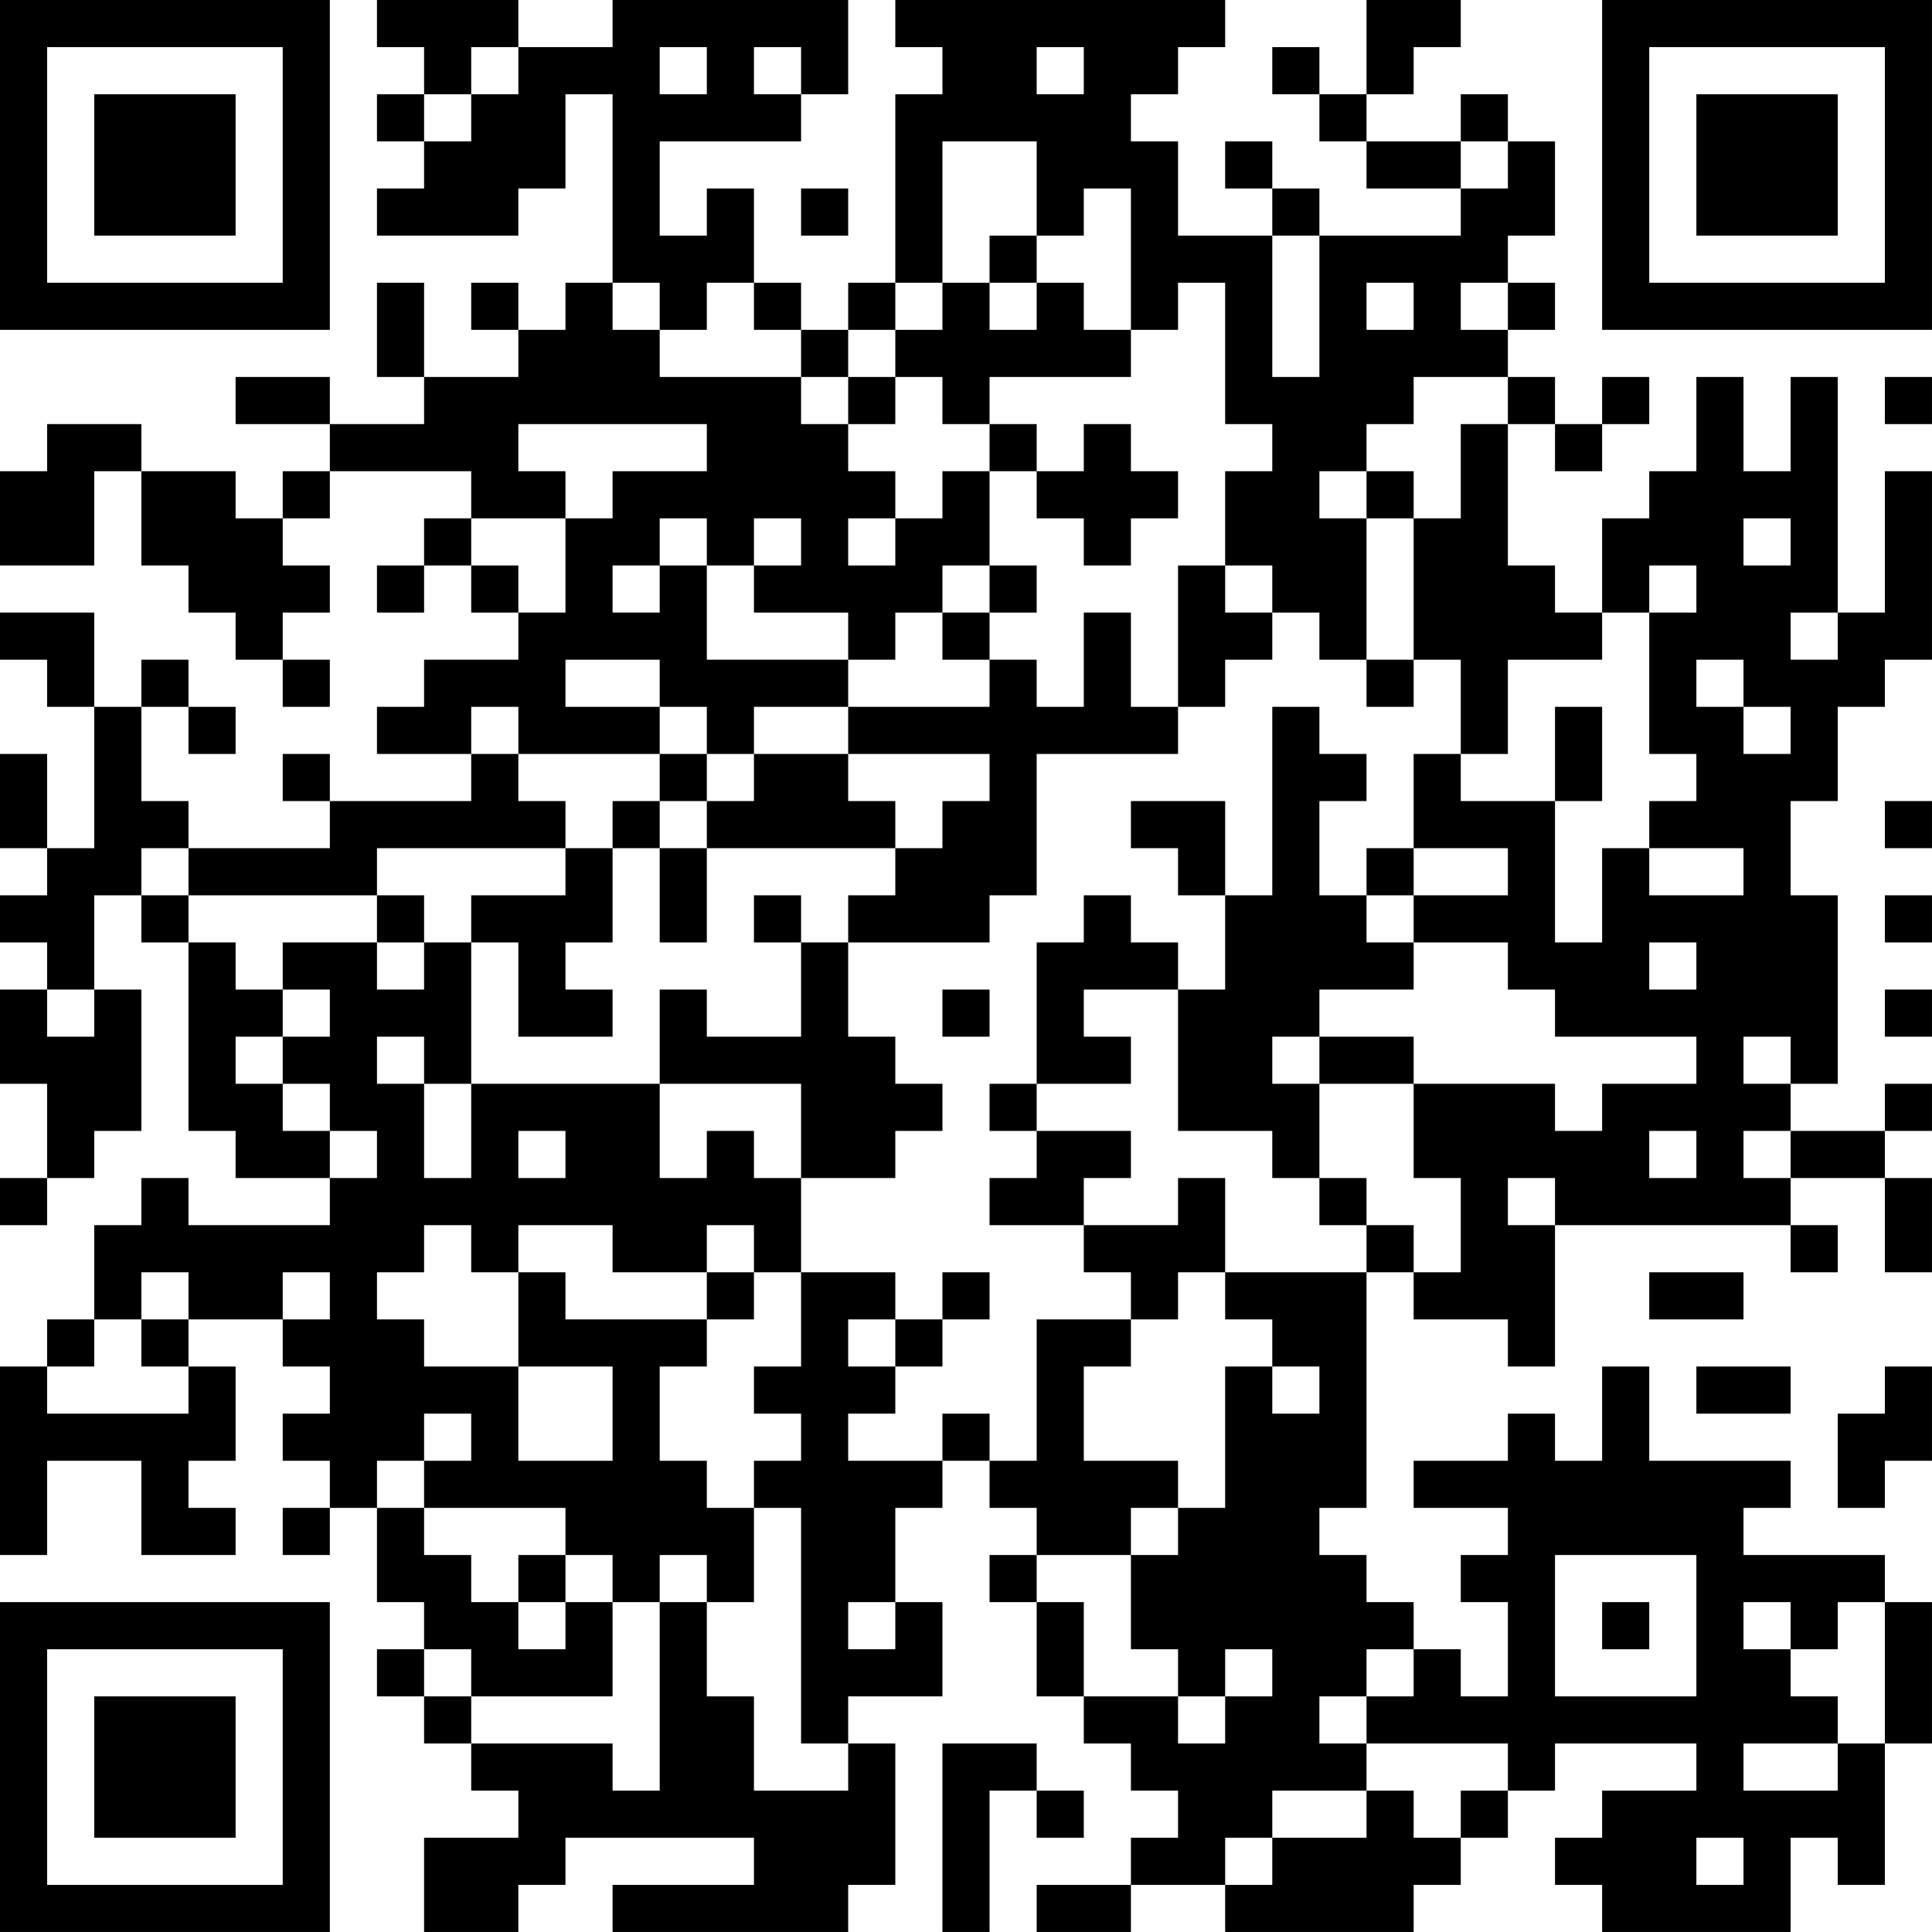 <?xml version="1.0" encoding="UTF-8"?>
<svg xmlns="http://www.w3.org/2000/svg" version="1.1" width="100" height="100" viewBox="0 0 100 100"><rect x="0" y="0" width="100" height="100" fill="#ffffff"/><g transform="scale(2.439)"><g transform="translate(0,0)"><path fill-rule="evenodd" d="M8 0L8 1L9 1L9 2L8 2L8 3L9 3L9 4L8 4L8 5L11 5L11 4L12 4L12 2L13 2L13 6L12 6L12 7L11 7L11 6L10 6L10 7L11 7L11 8L9 8L9 6L8 6L8 8L9 8L9 9L7 9L7 8L5 8L5 9L7 9L7 10L6 10L6 11L5 11L5 10L3 10L3 9L1 9L1 10L0 10L0 12L2 12L2 10L3 10L3 12L4 12L4 13L5 13L5 14L6 14L6 15L7 15L7 14L6 14L6 13L7 13L7 12L6 12L6 11L7 11L7 10L10 10L10 11L9 11L9 12L8 12L8 13L9 13L9 12L10 12L10 13L11 13L11 14L9 14L9 15L8 15L8 16L10 16L10 17L7 17L7 16L6 16L6 17L7 17L7 18L4 18L4 17L3 17L3 15L4 15L4 16L5 16L5 15L4 15L4 14L3 14L3 15L2 15L2 13L0 13L0 14L1 14L1 15L2 15L2 18L1 18L1 16L0 16L0 18L1 18L1 19L0 19L0 20L1 20L1 21L0 21L0 23L1 23L1 25L0 25L0 26L1 26L1 25L2 25L2 24L3 24L3 21L2 21L2 19L3 19L3 20L4 20L4 24L5 24L5 25L7 25L7 26L4 26L4 25L3 25L3 26L2 26L2 28L1 28L1 29L0 29L0 33L1 33L1 31L3 31L3 33L5 33L5 32L4 32L4 31L5 31L5 29L4 29L4 28L6 28L6 29L7 29L7 30L6 30L6 31L7 31L7 32L6 32L6 33L7 33L7 32L8 32L8 34L9 34L9 35L8 35L8 36L9 36L9 37L10 37L10 38L11 38L11 39L9 39L9 41L11 41L11 40L12 40L12 39L16 39L16 40L13 40L13 41L18 41L18 40L19 40L19 37L18 37L18 36L20 36L20 34L19 34L19 32L20 32L20 31L21 31L21 32L22 32L22 33L21 33L21 34L22 34L22 36L23 36L23 37L24 37L24 38L25 38L25 39L24 39L24 40L22 40L22 41L24 41L24 40L26 40L26 41L30 41L30 40L31 40L31 39L32 39L32 38L33 38L33 37L36 37L36 38L34 38L34 39L33 39L33 40L34 40L34 41L38 41L38 39L39 39L39 40L40 40L40 37L41 37L41 34L40 34L40 33L37 33L37 32L38 32L38 31L35 31L35 29L34 29L34 31L33 31L33 30L32 30L32 31L30 31L30 32L32 32L32 33L31 33L31 34L32 34L32 36L31 36L31 35L30 35L30 34L29 34L29 33L28 33L28 32L29 32L29 27L30 27L30 28L32 28L32 29L33 29L33 26L38 26L38 27L39 27L39 26L38 26L38 25L40 25L40 27L41 27L41 25L40 25L40 24L41 24L41 23L40 23L40 24L38 24L38 23L39 23L39 19L38 19L38 17L39 17L39 15L40 15L40 14L41 14L41 10L40 10L40 13L39 13L39 8L38 8L38 10L37 10L37 8L36 8L36 10L35 10L35 11L34 11L34 13L33 13L33 12L32 12L32 9L33 9L33 10L34 10L34 9L35 9L35 8L34 8L34 9L33 9L33 8L32 8L32 7L33 7L33 6L32 6L32 5L33 5L33 3L32 3L32 2L31 2L31 3L29 3L29 2L30 2L30 1L31 1L31 0L29 0L29 2L28 2L28 1L27 1L27 2L28 2L28 3L29 3L29 4L31 4L31 5L28 5L28 4L27 4L27 3L26 3L26 4L27 4L27 5L25 5L25 3L24 3L24 2L25 2L25 1L26 1L26 0L19 0L19 1L20 1L20 2L19 2L19 6L18 6L18 7L17 7L17 6L16 6L16 4L15 4L15 5L14 5L14 3L17 3L17 2L18 2L18 0L13 0L13 1L11 1L11 0ZM10 1L10 2L9 2L9 3L10 3L10 2L11 2L11 1ZM14 1L14 2L15 2L15 1ZM16 1L16 2L17 2L17 1ZM22 1L22 2L23 2L23 1ZM20 3L20 6L19 6L19 7L18 7L18 8L17 8L17 7L16 7L16 6L15 6L15 7L14 7L14 6L13 6L13 7L14 7L14 8L17 8L17 9L18 9L18 10L19 10L19 11L18 11L18 12L19 12L19 11L20 11L20 10L21 10L21 12L20 12L20 13L19 13L19 14L18 14L18 13L16 13L16 12L17 12L17 11L16 11L16 12L15 12L15 11L14 11L14 12L13 12L13 13L14 13L14 12L15 12L15 14L18 14L18 15L16 15L16 16L15 16L15 15L14 15L14 14L12 14L12 15L14 15L14 16L11 16L11 15L10 15L10 16L11 16L11 17L12 17L12 18L8 18L8 19L4 19L4 18L3 18L3 19L4 19L4 20L5 20L5 21L6 21L6 22L5 22L5 23L6 23L6 24L7 24L7 25L8 25L8 24L7 24L7 23L6 23L6 22L7 22L7 21L6 21L6 20L8 20L8 21L9 21L9 20L10 20L10 23L9 23L9 22L8 22L8 23L9 23L9 25L10 25L10 23L14 23L14 25L15 25L15 24L16 24L16 25L17 25L17 27L16 27L16 26L15 26L15 27L13 27L13 26L11 26L11 27L10 27L10 26L9 26L9 27L8 27L8 28L9 28L9 29L11 29L11 31L13 31L13 29L11 29L11 27L12 27L12 28L15 28L15 29L14 29L14 31L15 31L15 32L16 32L16 34L15 34L15 33L14 33L14 34L13 34L13 33L12 33L12 32L9 32L9 31L10 31L10 30L9 30L9 31L8 31L8 32L9 32L9 33L10 33L10 34L11 34L11 35L12 35L12 34L13 34L13 36L10 36L10 35L9 35L9 36L10 36L10 37L13 37L13 38L14 38L14 34L15 34L15 36L16 36L16 38L18 38L18 37L17 37L17 32L16 32L16 31L17 31L17 30L16 30L16 29L17 29L17 27L19 27L19 28L18 28L18 29L19 29L19 30L18 30L18 31L20 31L20 30L21 30L21 31L22 31L22 28L24 28L24 29L23 29L23 31L25 31L25 32L24 32L24 33L22 33L22 34L23 34L23 36L25 36L25 37L26 37L26 36L27 36L27 35L26 35L26 36L25 36L25 35L24 35L24 33L25 33L25 32L26 32L26 29L27 29L27 30L28 30L28 29L27 29L27 28L26 28L26 27L29 27L29 26L30 26L30 27L31 27L31 25L30 25L30 23L33 23L33 24L34 24L34 23L36 23L36 22L33 22L33 21L32 21L32 20L30 20L30 19L32 19L32 18L30 18L30 16L31 16L31 17L33 17L33 20L34 20L34 18L35 18L35 19L37 19L37 18L35 18L35 17L36 17L36 16L35 16L35 13L36 13L36 12L35 12L35 13L34 13L34 14L32 14L32 16L31 16L31 14L30 14L30 11L31 11L31 9L32 9L32 8L30 8L30 9L29 9L29 10L28 10L28 11L29 11L29 14L28 14L28 13L27 13L27 12L26 12L26 10L27 10L27 9L26 9L26 6L25 6L25 7L24 7L24 4L23 4L23 5L22 5L22 3ZM31 3L31 4L32 4L32 3ZM17 4L17 5L18 5L18 4ZM21 5L21 6L20 6L20 7L19 7L19 8L18 8L18 9L19 9L19 8L20 8L20 9L21 9L21 10L22 10L22 11L23 11L23 12L24 12L24 11L25 11L25 10L24 10L24 9L23 9L23 10L22 10L22 9L21 9L21 8L24 8L24 7L23 7L23 6L22 6L22 5ZM27 5L27 8L28 8L28 5ZM21 6L21 7L22 7L22 6ZM29 6L29 7L30 7L30 6ZM31 6L31 7L32 7L32 6ZM40 8L40 9L41 9L41 8ZM11 9L11 10L12 10L12 11L10 11L10 12L11 12L11 13L12 13L12 11L13 11L13 10L15 10L15 9ZM29 10L29 11L30 11L30 10ZM37 11L37 12L38 12L38 11ZM21 12L21 13L20 13L20 14L21 14L21 15L18 15L18 16L16 16L16 17L15 17L15 16L14 16L14 17L13 17L13 18L12 18L12 19L10 19L10 20L11 20L11 22L13 22L13 21L12 21L12 20L13 20L13 18L14 18L14 20L15 20L15 18L19 18L19 19L18 19L18 20L17 20L17 19L16 19L16 20L17 20L17 22L15 22L15 21L14 21L14 23L17 23L17 25L19 25L19 24L20 24L20 23L19 23L19 22L18 22L18 20L21 20L21 19L22 19L22 16L25 16L25 15L26 15L26 14L27 14L27 13L26 13L26 12L25 12L25 15L24 15L24 13L23 13L23 15L22 15L22 14L21 14L21 13L22 13L22 12ZM38 13L38 14L39 14L39 13ZM29 14L29 15L30 15L30 14ZM36 14L36 15L37 15L37 16L38 16L38 15L37 15L37 14ZM27 15L27 19L26 19L26 17L24 17L24 18L25 18L25 19L26 19L26 21L25 21L25 20L24 20L24 19L23 19L23 20L22 20L22 23L21 23L21 24L22 24L22 25L21 25L21 26L23 26L23 27L24 27L24 28L25 28L25 27L26 27L26 25L25 25L25 26L23 26L23 25L24 25L24 24L22 24L22 23L24 23L24 22L23 22L23 21L25 21L25 24L27 24L27 25L28 25L28 26L29 26L29 25L28 25L28 23L30 23L30 22L28 22L28 21L30 21L30 20L29 20L29 19L30 19L30 18L29 18L29 19L28 19L28 17L29 17L29 16L28 16L28 15ZM33 15L33 17L34 17L34 15ZM18 16L18 17L19 17L19 18L20 18L20 17L21 17L21 16ZM14 17L14 18L15 18L15 17ZM40 17L40 18L41 18L41 17ZM8 19L8 20L9 20L9 19ZM40 19L40 20L41 20L41 19ZM35 20L35 21L36 21L36 20ZM1 21L1 22L2 22L2 21ZM20 21L20 22L21 22L21 21ZM40 21L40 22L41 22L41 21ZM27 22L27 23L28 23L28 22ZM37 22L37 23L38 23L38 22ZM11 24L11 25L12 25L12 24ZM35 24L35 25L36 25L36 24ZM37 24L37 25L38 25L38 24ZM32 25L32 26L33 26L33 25ZM3 27L3 28L2 28L2 29L1 29L1 30L4 30L4 29L3 29L3 28L4 28L4 27ZM6 27L6 28L7 28L7 27ZM15 27L15 28L16 28L16 27ZM20 27L20 28L19 28L19 29L20 29L20 28L21 28L21 27ZM35 27L35 28L37 28L37 27ZM36 29L36 30L38 30L38 29ZM40 29L40 30L39 30L39 32L40 32L40 31L41 31L41 29ZM11 33L11 34L12 34L12 33ZM33 33L33 36L36 36L36 33ZM18 34L18 35L19 35L19 34ZM34 34L34 35L35 35L35 34ZM37 34L37 35L38 35L38 36L39 36L39 37L37 37L37 38L39 38L39 37L40 37L40 34L39 34L39 35L38 35L38 34ZM29 35L29 36L28 36L28 37L29 37L29 38L27 38L27 39L26 39L26 40L27 40L27 39L29 39L29 38L30 38L30 39L31 39L31 38L32 38L32 37L29 37L29 36L30 36L30 35ZM20 37L20 41L21 41L21 38L22 38L22 39L23 39L23 38L22 38L22 37ZM36 39L36 40L37 40L37 39ZM0 0L0 7L7 7L7 0ZM1 1L1 6L6 6L6 1ZM2 2L2 5L5 5L5 2ZM34 0L34 7L41 7L41 0ZM35 1L35 6L40 6L40 1ZM36 2L36 5L39 5L39 2ZM0 34L0 41L7 41L7 34ZM1 35L1 40L6 40L6 35ZM2 36L2 39L5 39L5 36Z" fill="#000000"/></g></g></svg>
